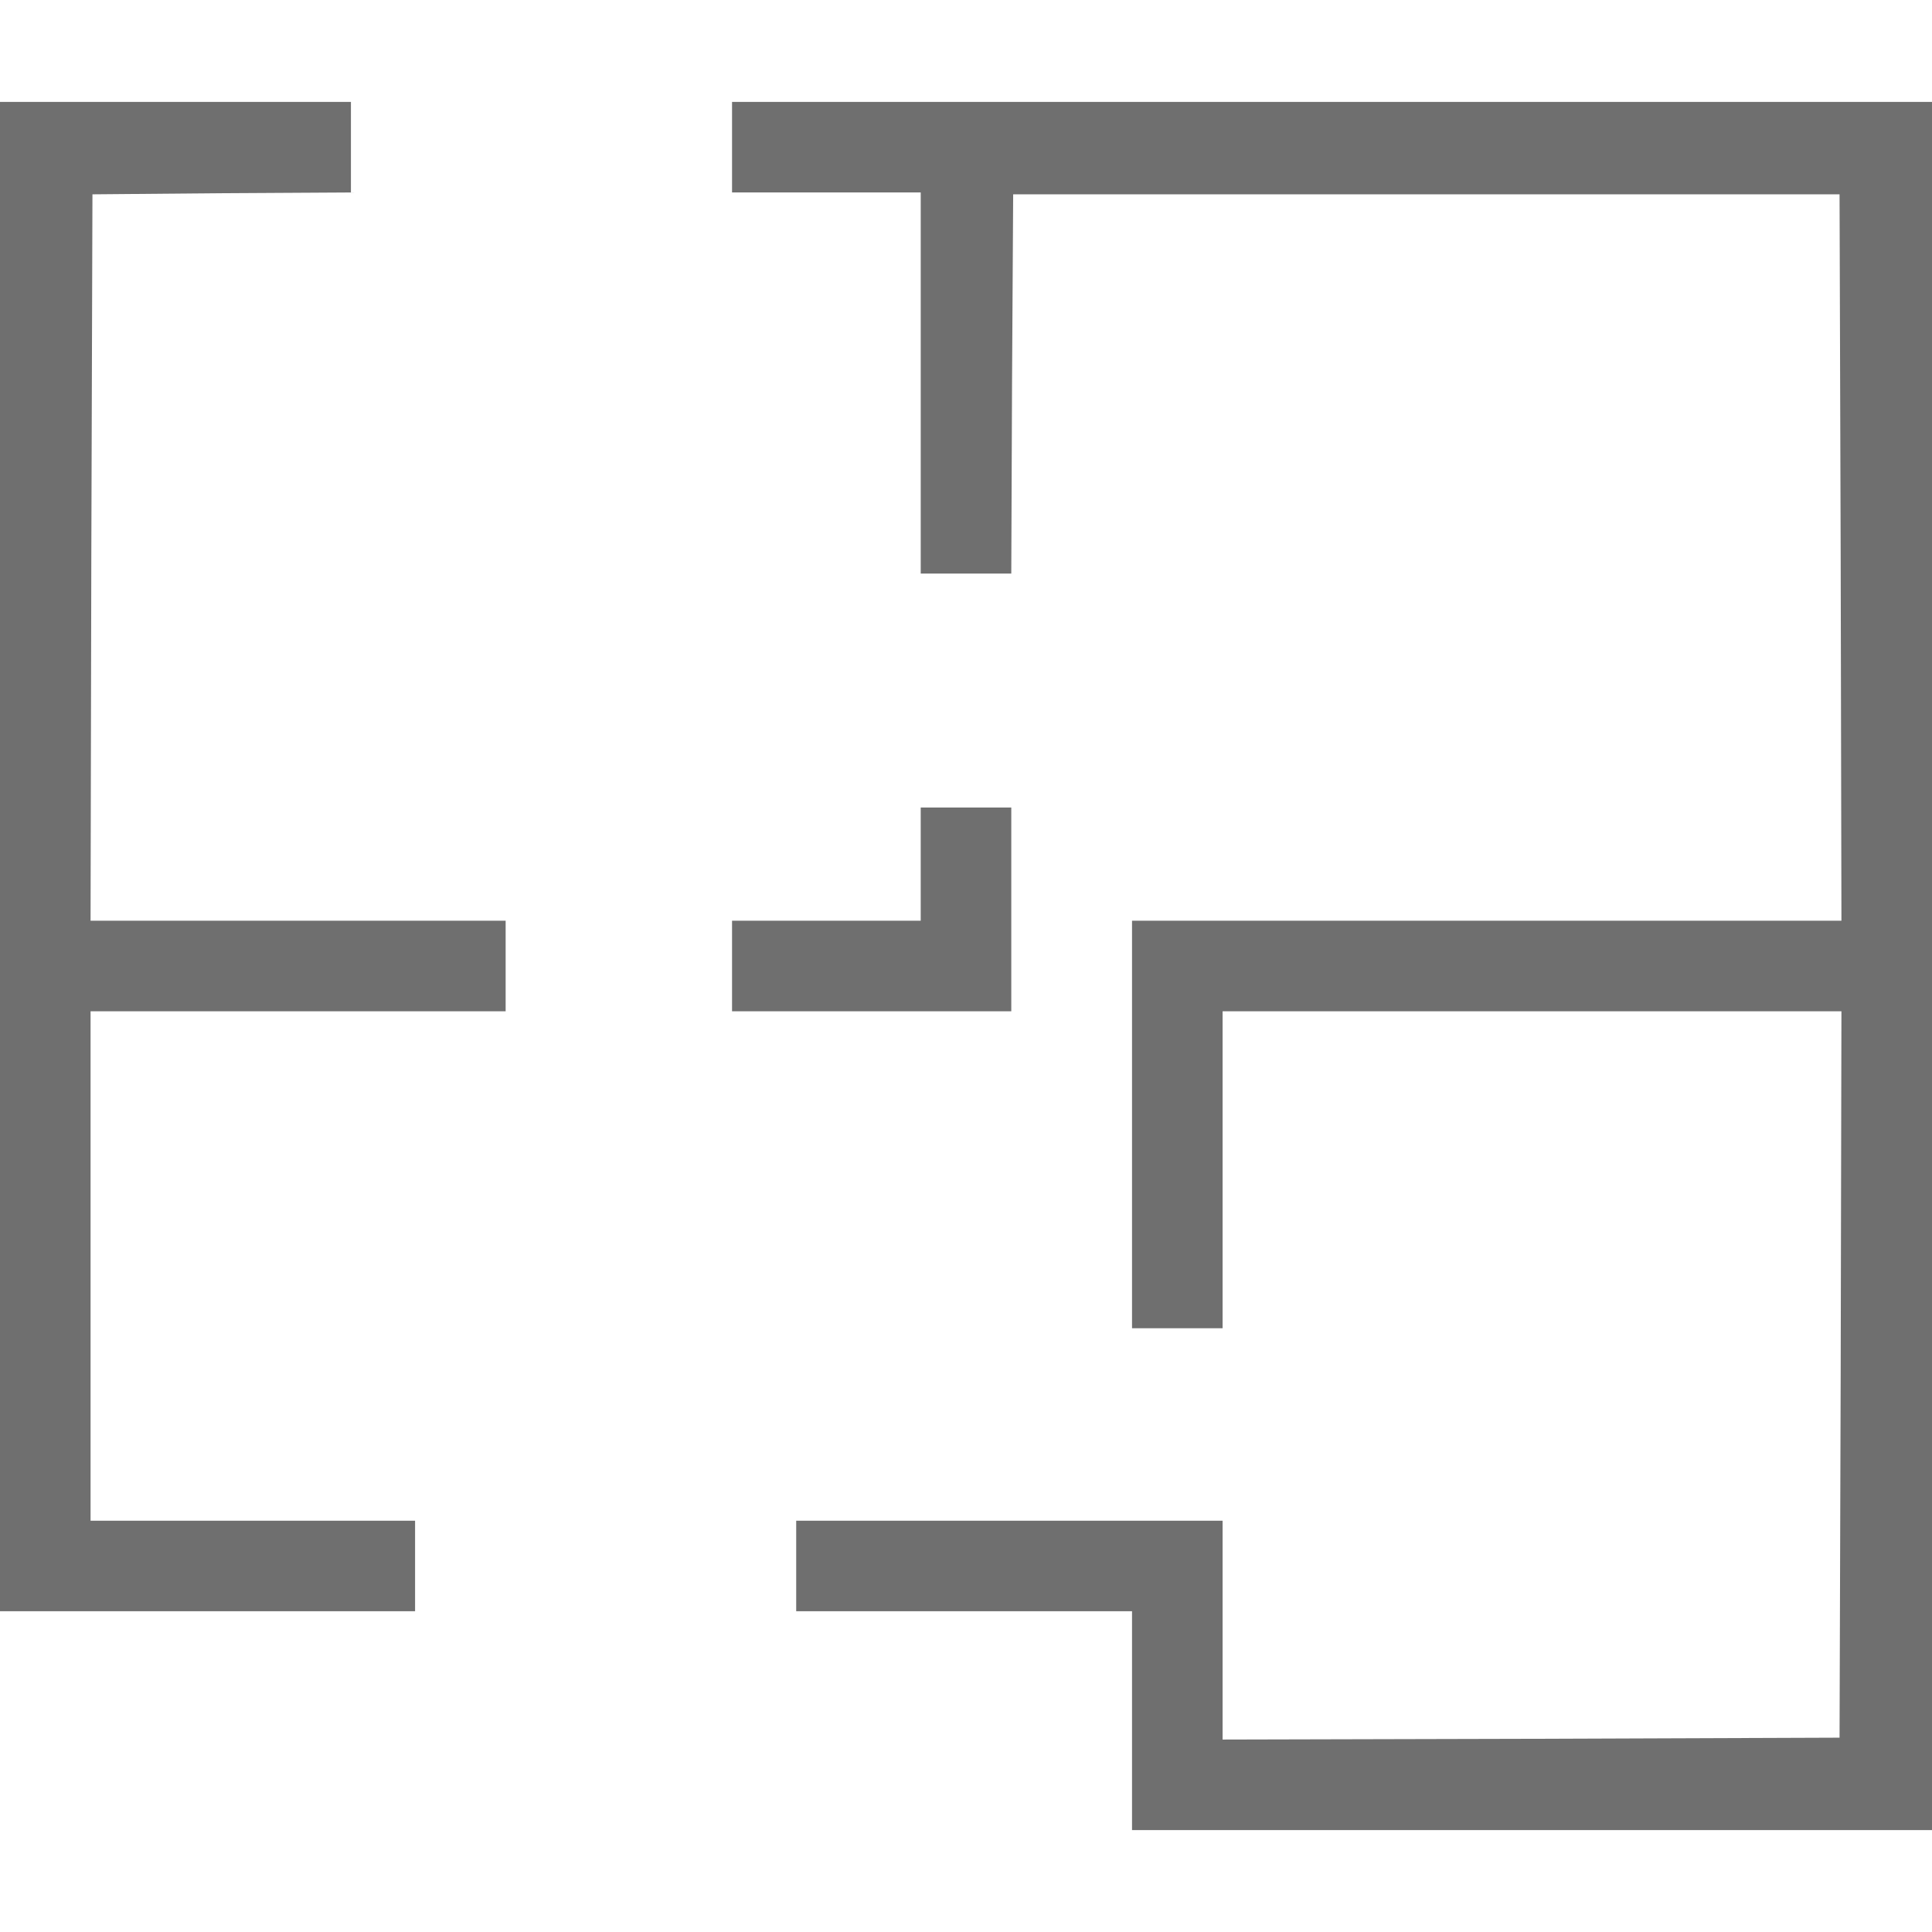<?xml version="1.0" standalone="no"?>
<!DOCTYPE svg PUBLIC "-//W3C//DTD SVG 20010904//EN"
 "http://www.w3.org/TR/2001/REC-SVG-20010904/DTD/svg10.dtd">
<svg version="1.0" xmlns="http://www.w3.org/2000/svg"
 width="512pt" height="512pt" viewBox="0 0 512 512"
 preserveAspectRatio="xMidYMid meet">

<g transform="translate(0,512) scale(0.1,-0.1)"
fill="#6F6F6F" stroke="none">
<path d="M0 2850 l0 -2000 550 0 550 0 0 120 0 120 -430 0 -430 0 0 675 0 675
550 0 550 0 0 120 0 120 -550 0 -550 0 2 963 3 962 343 3 342 2 0 120 0 120
-465 0 -465 0 0 -2000z"/>
<path d="M1940 4730 l0 -120 250 0 250 0 0 -505 0 -505 120 0 120 0 2 503 3
502 1095 0 1095 0 3 -962 2 -963 -940 0 -940 0 0 -540 0 -540 120 0 120 0 0
420 0 420 820 0 820 0 -2 -962 -3 -963 -817 -3 -818 -2 0 290 0 290 -565 0
-565 0 0 -120 0 -120 445 0 445 0 0 -290 0 -290 1060 0 1060 0 0 2290 0 2290
-1590 0 -1590 0 0 -120z"/>
<path d="M2440 2830 l0 -150 -250 0 -250 0 0 -120 0 -120 370 0 370 0 0 270 0
270 -120 0 -120 0 0 -150z"/>
</g>
</svg>
